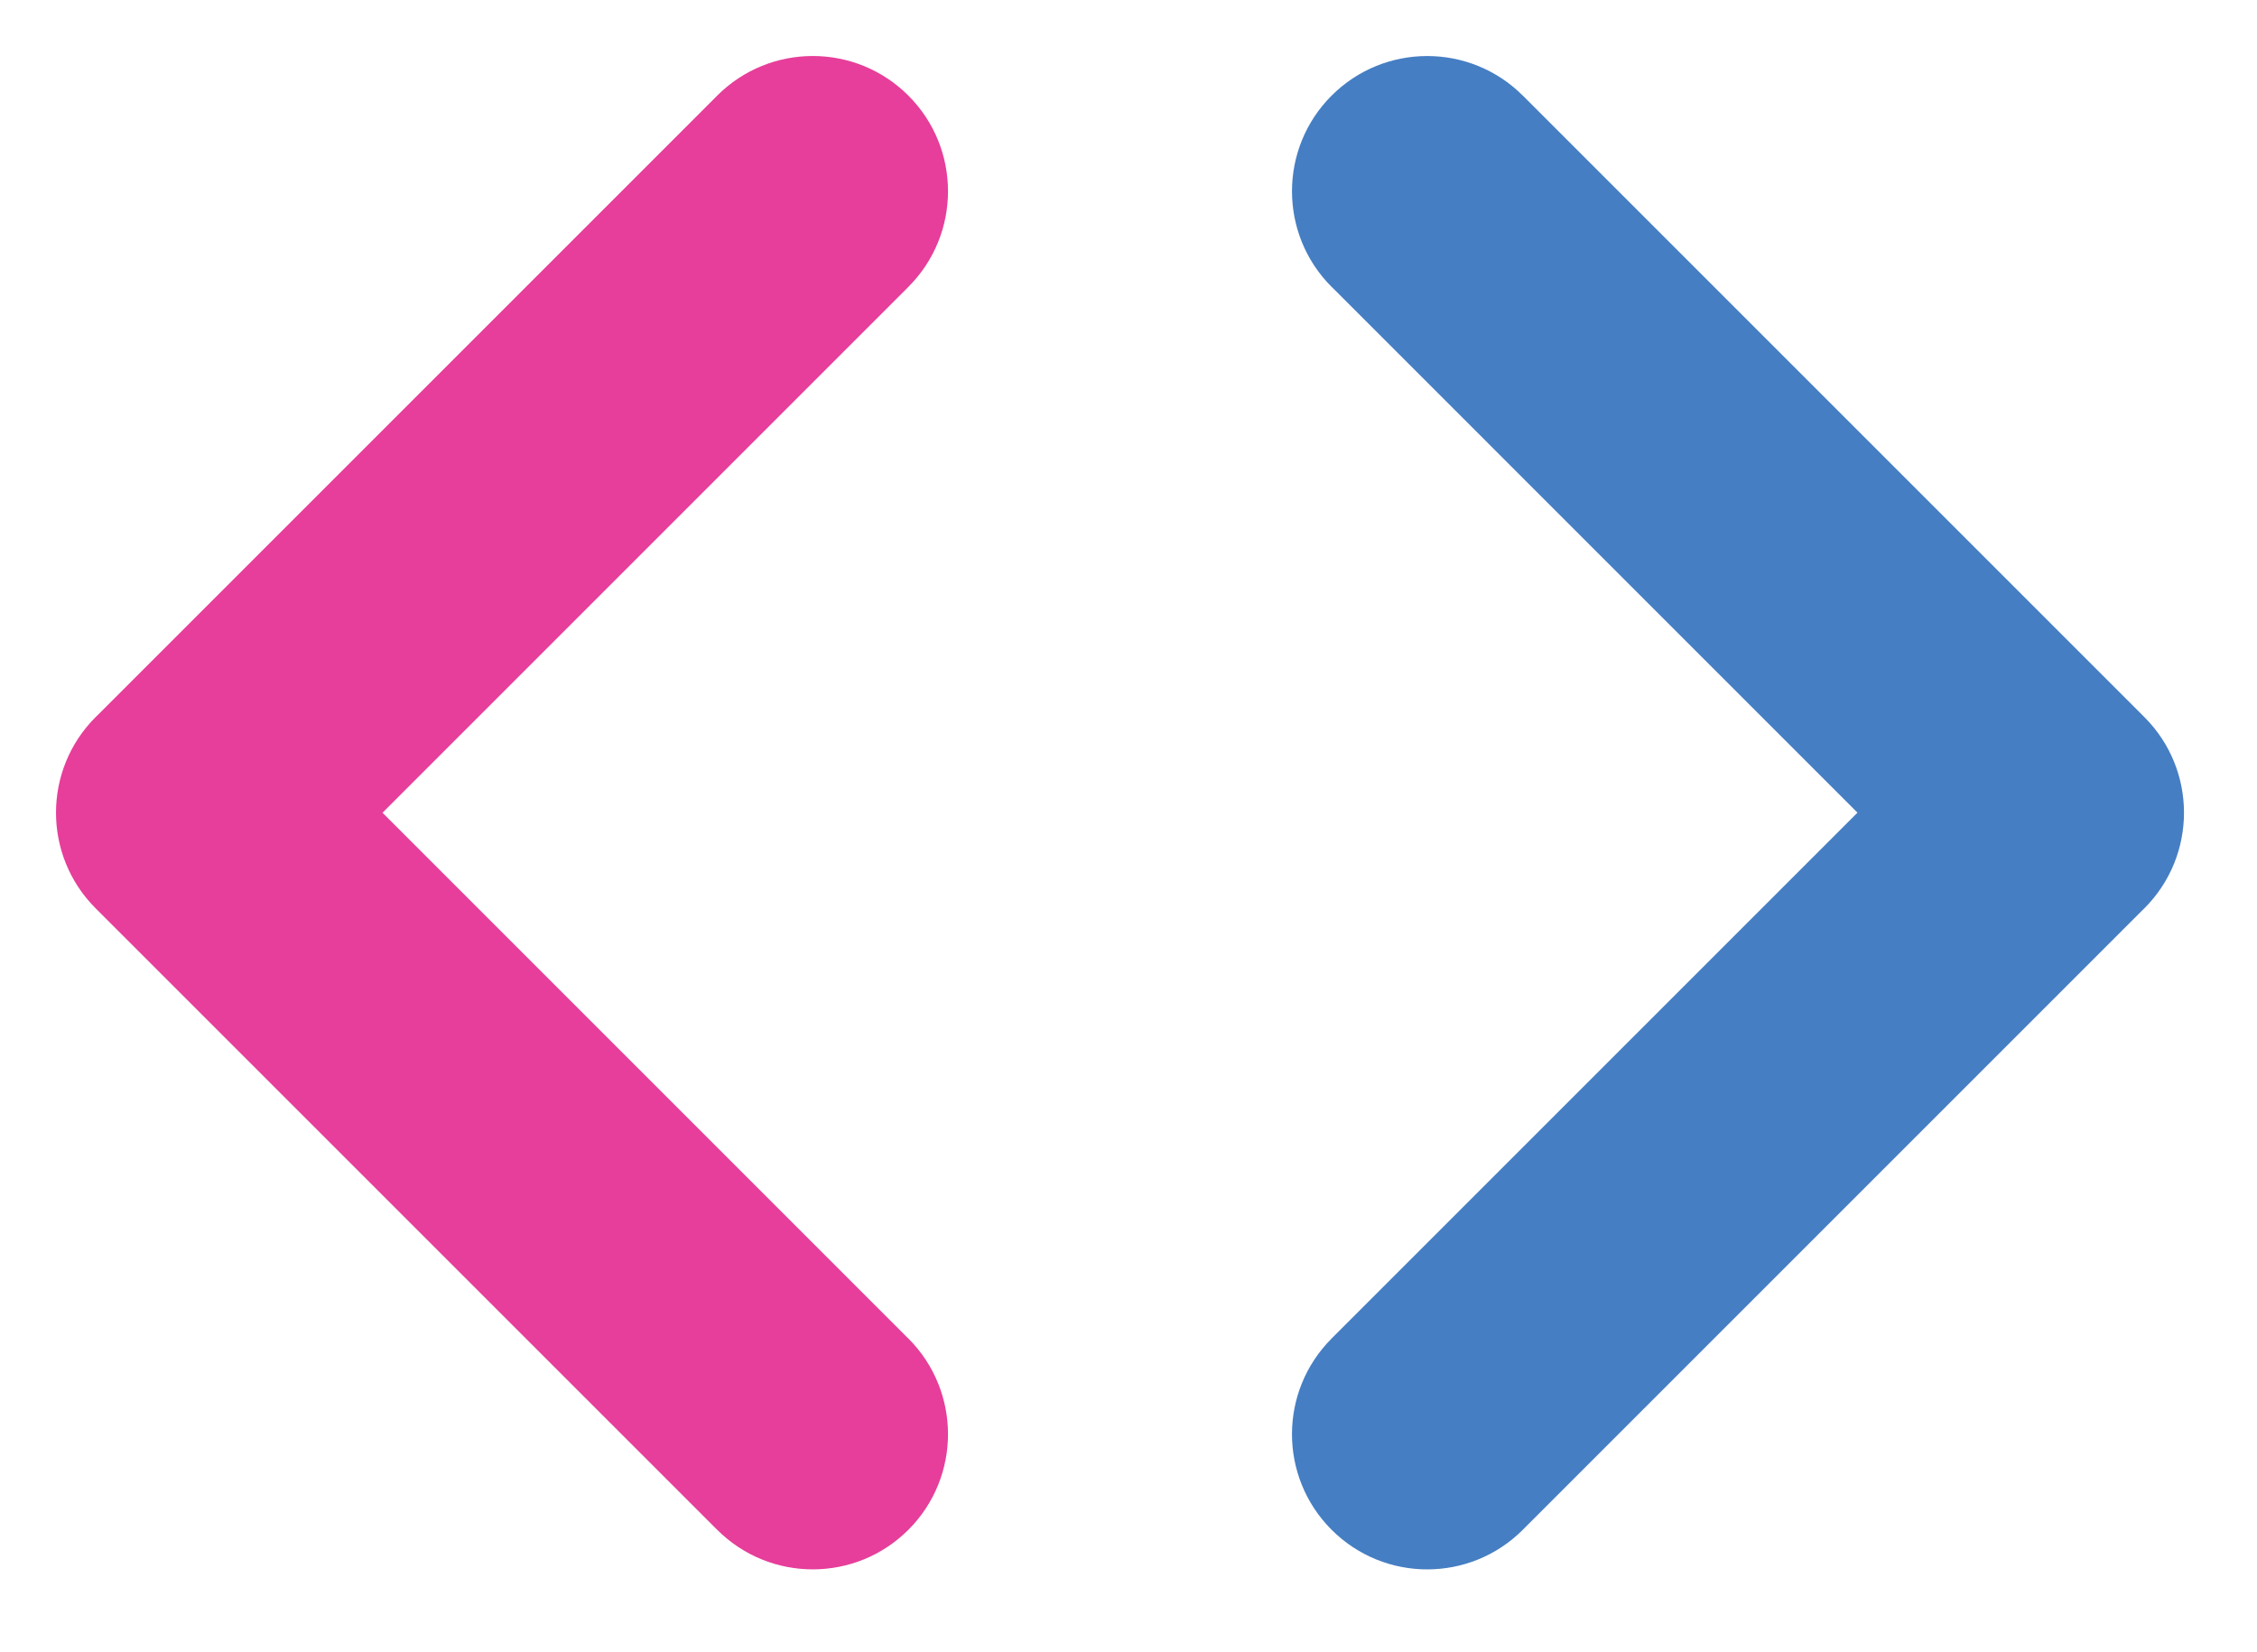 <svg width="56" height="41" viewBox="0 0 56 41" fill="none" xmlns="http://www.w3.org/2000/svg">
<path fill-rule="evenodd" clip-rule="evenodd" d="M2.45 17.718L17.733 2.435C17.753 2.414 17.773 2.393 17.794 2.373C19.105 1.062 21.229 1.062 22.539 2.373C23.849 3.683 23.849 5.806 22.54 7.117L22.541 7.117L9.491 20.167L22.485 33.162C22.503 33.179 22.521 33.196 22.539 33.214C23.849 34.525 23.849 36.649 22.539 37.959C21.229 39.269 19.105 39.269 17.794 37.959L17.794 37.959L17.793 37.959L2.375 22.541C2.374 22.54 2.373 22.539 2.372 22.538C1.062 21.228 1.062 19.104 2.372 17.794C2.398 17.768 2.424 17.743 2.45 17.718Z" fill="#E63E9A"/>
<path fill-rule="evenodd" clip-rule="evenodd" d="M53.128 22.614L37.845 37.897C37.825 37.918 37.805 37.939 37.784 37.959C36.474 39.27 34.349 39.27 33.039 37.959C31.729 36.649 31.729 34.526 33.038 33.215L33.037 33.215L46.087 20.165L33.093 7.17C33.075 7.153 33.057 7.136 33.039 7.118C31.729 5.808 31.729 3.683 33.039 2.373C34.349 1.063 36.474 1.063 37.784 2.373L37.784 2.373L37.785 2.373L53.203 17.791C53.204 17.792 53.205 17.793 53.206 17.794C54.516 19.104 54.516 21.228 53.206 22.538C53.18 22.564 53.154 22.589 53.128 22.614Z" fill="#457EC3"/>
</svg>
